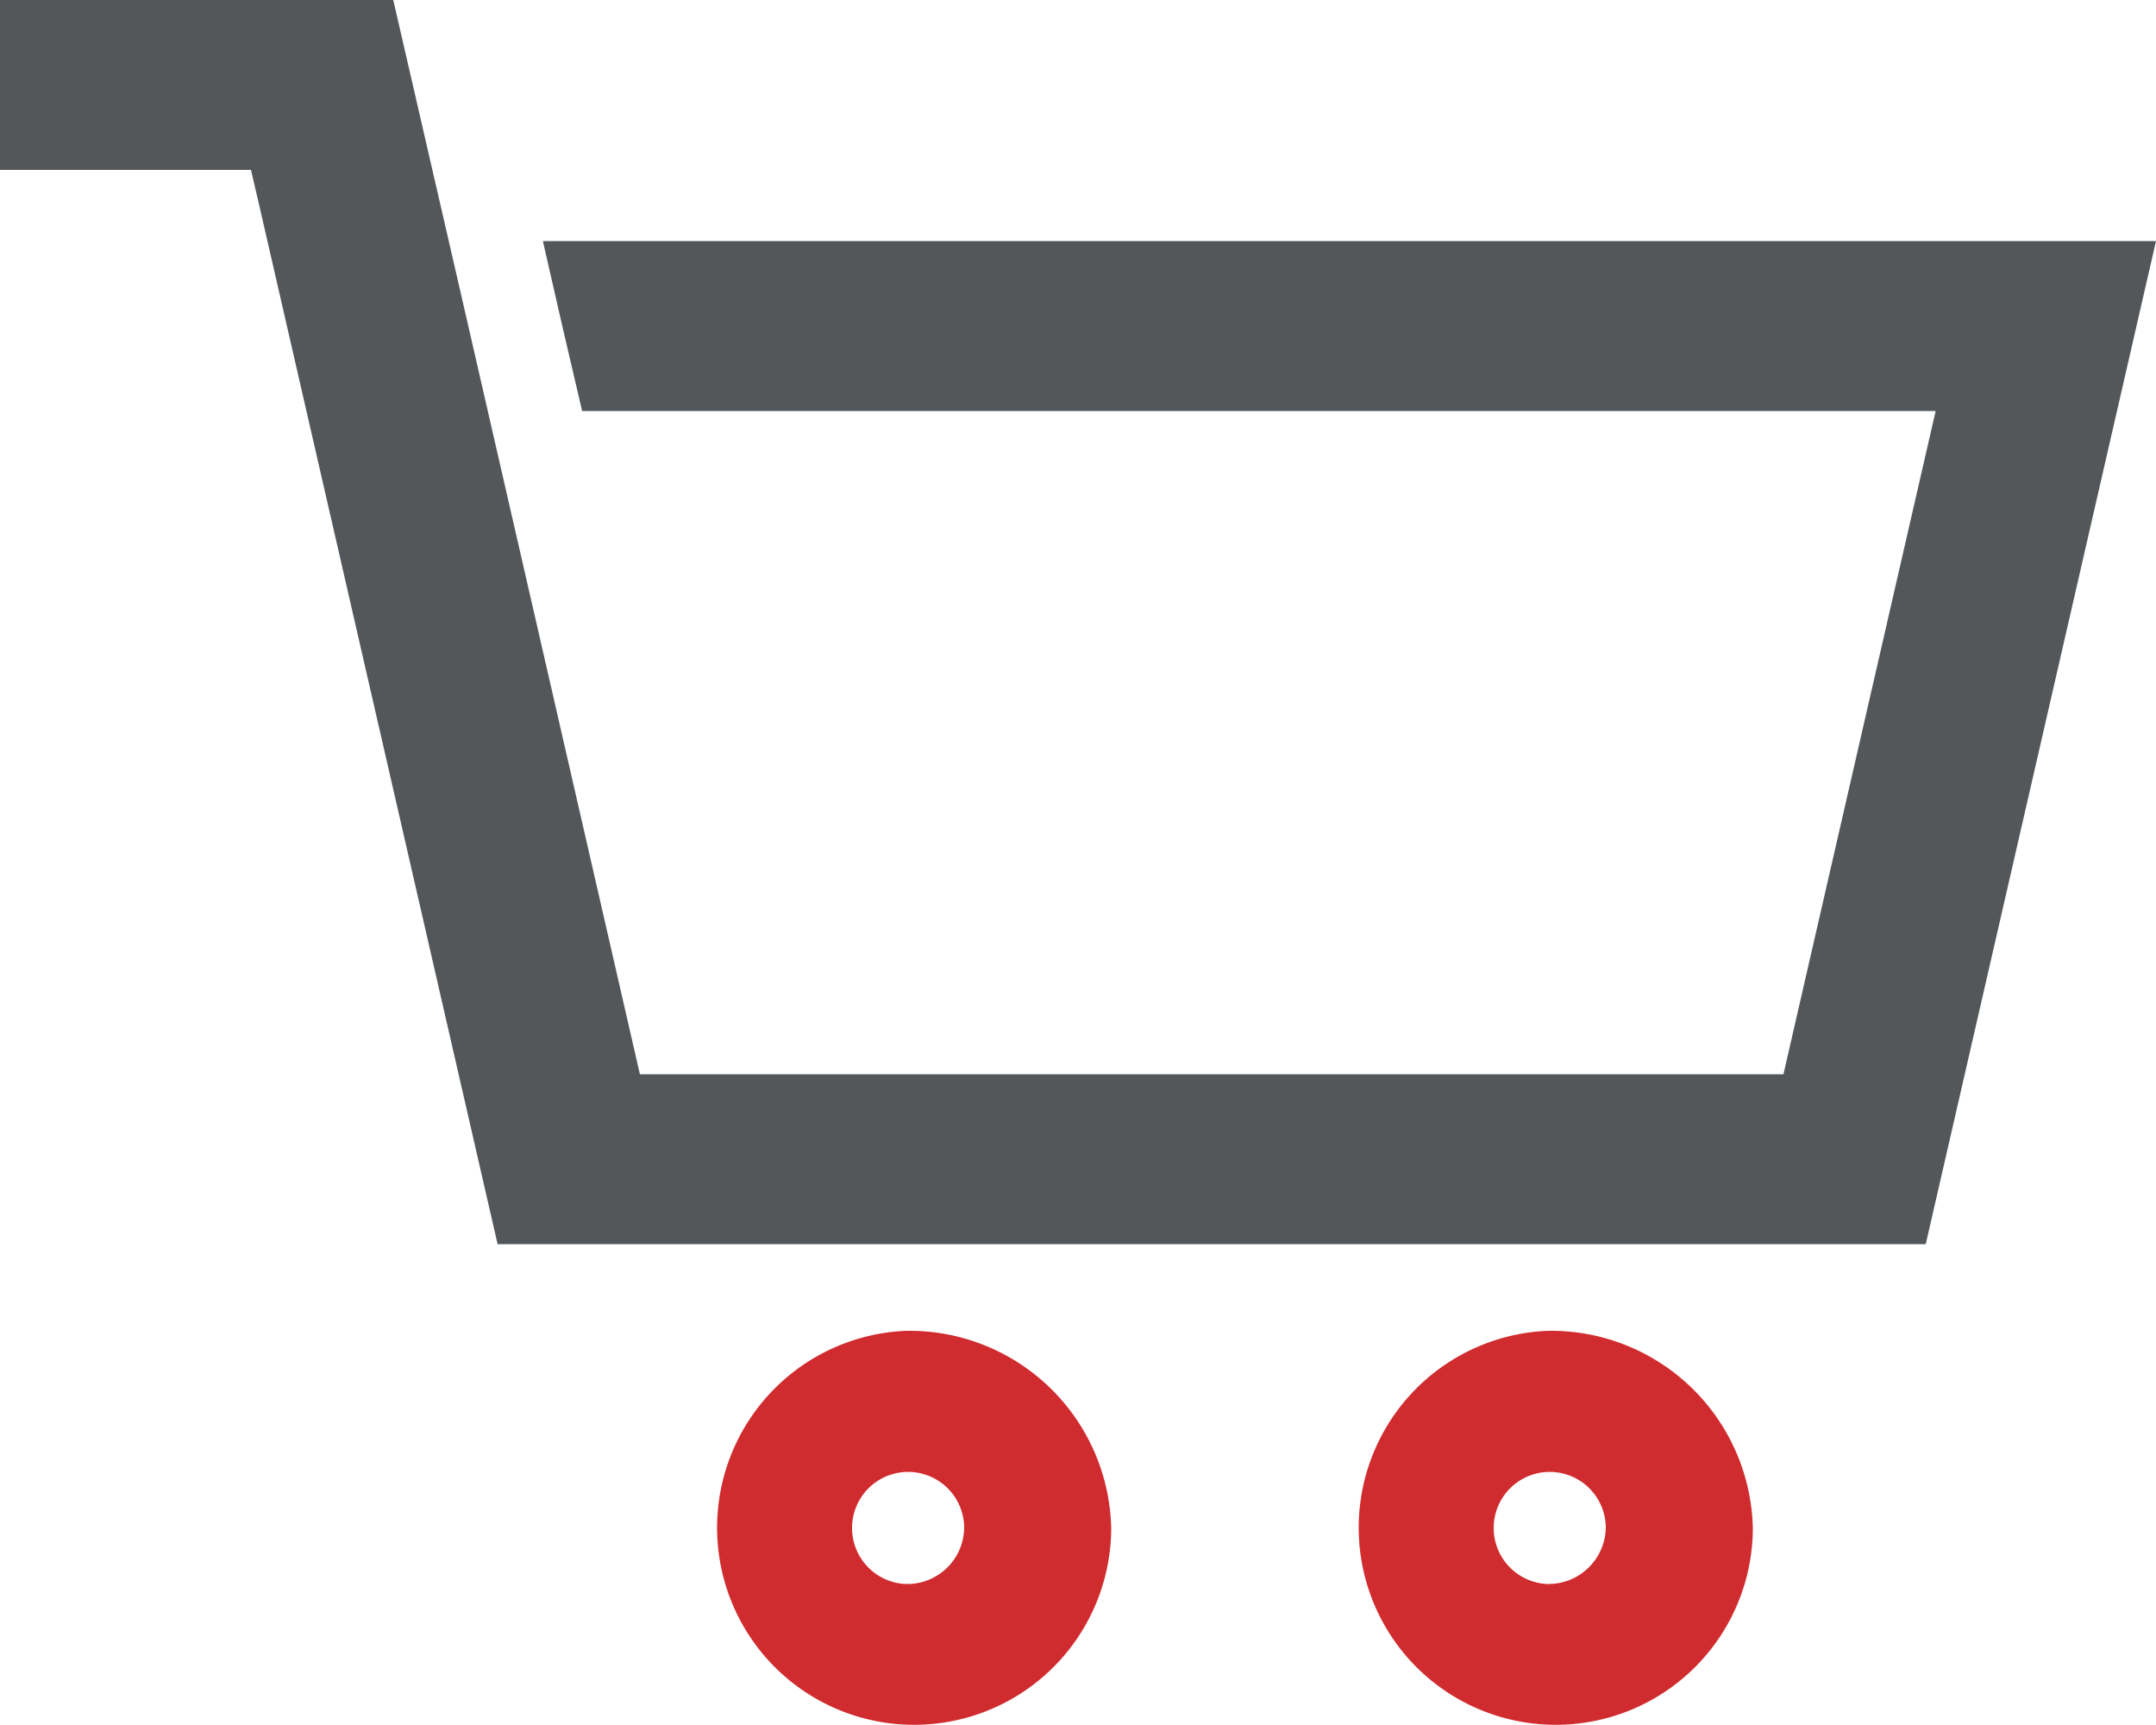 <svg xmlns="http://www.w3.org/2000/svg" viewBox="0 0 50 40"><defs><style>.cls-1{fill:#d02c2f;}.cls-2{fill:#53575a;}</style></defs><title>icon_bc_cart-shopping</title><g id="Layer_2" data-name="Layer 2"><g id="Icons"><path class="cls-1" d="M35.88,36.73a1.3,1.3,0,1,1,1.36-1.3,1.33,1.33,0,0,1-1.36,1.3m0-5.87a4.57,4.57,0,1,0,4.77,4.57,4.68,4.68,0,0,0-4.77-4.57"/><path class="cls-1" d="M21,36.73a1.3,1.3,0,1,1,1.36-1.3A1.32,1.32,0,0,1,21,36.73m0-5.87a4.57,4.57,0,1,0,4.77,4.57A4.68,4.68,0,0,0,21,30.86"/><polygon class="cls-2" points="13.04 7.56 13.5 9.53 44.89 9.53 41.36 24.91 14.84 24.91 10.7 6.86 9.12 0 0 0 0 1.97 0 3.94 4.31 3.94 5.82 3.94 6 4.71 11.54 28.85 44.66 28.85 50 5.59 12.59 5.59 13.04 7.56"/></g></g></svg>